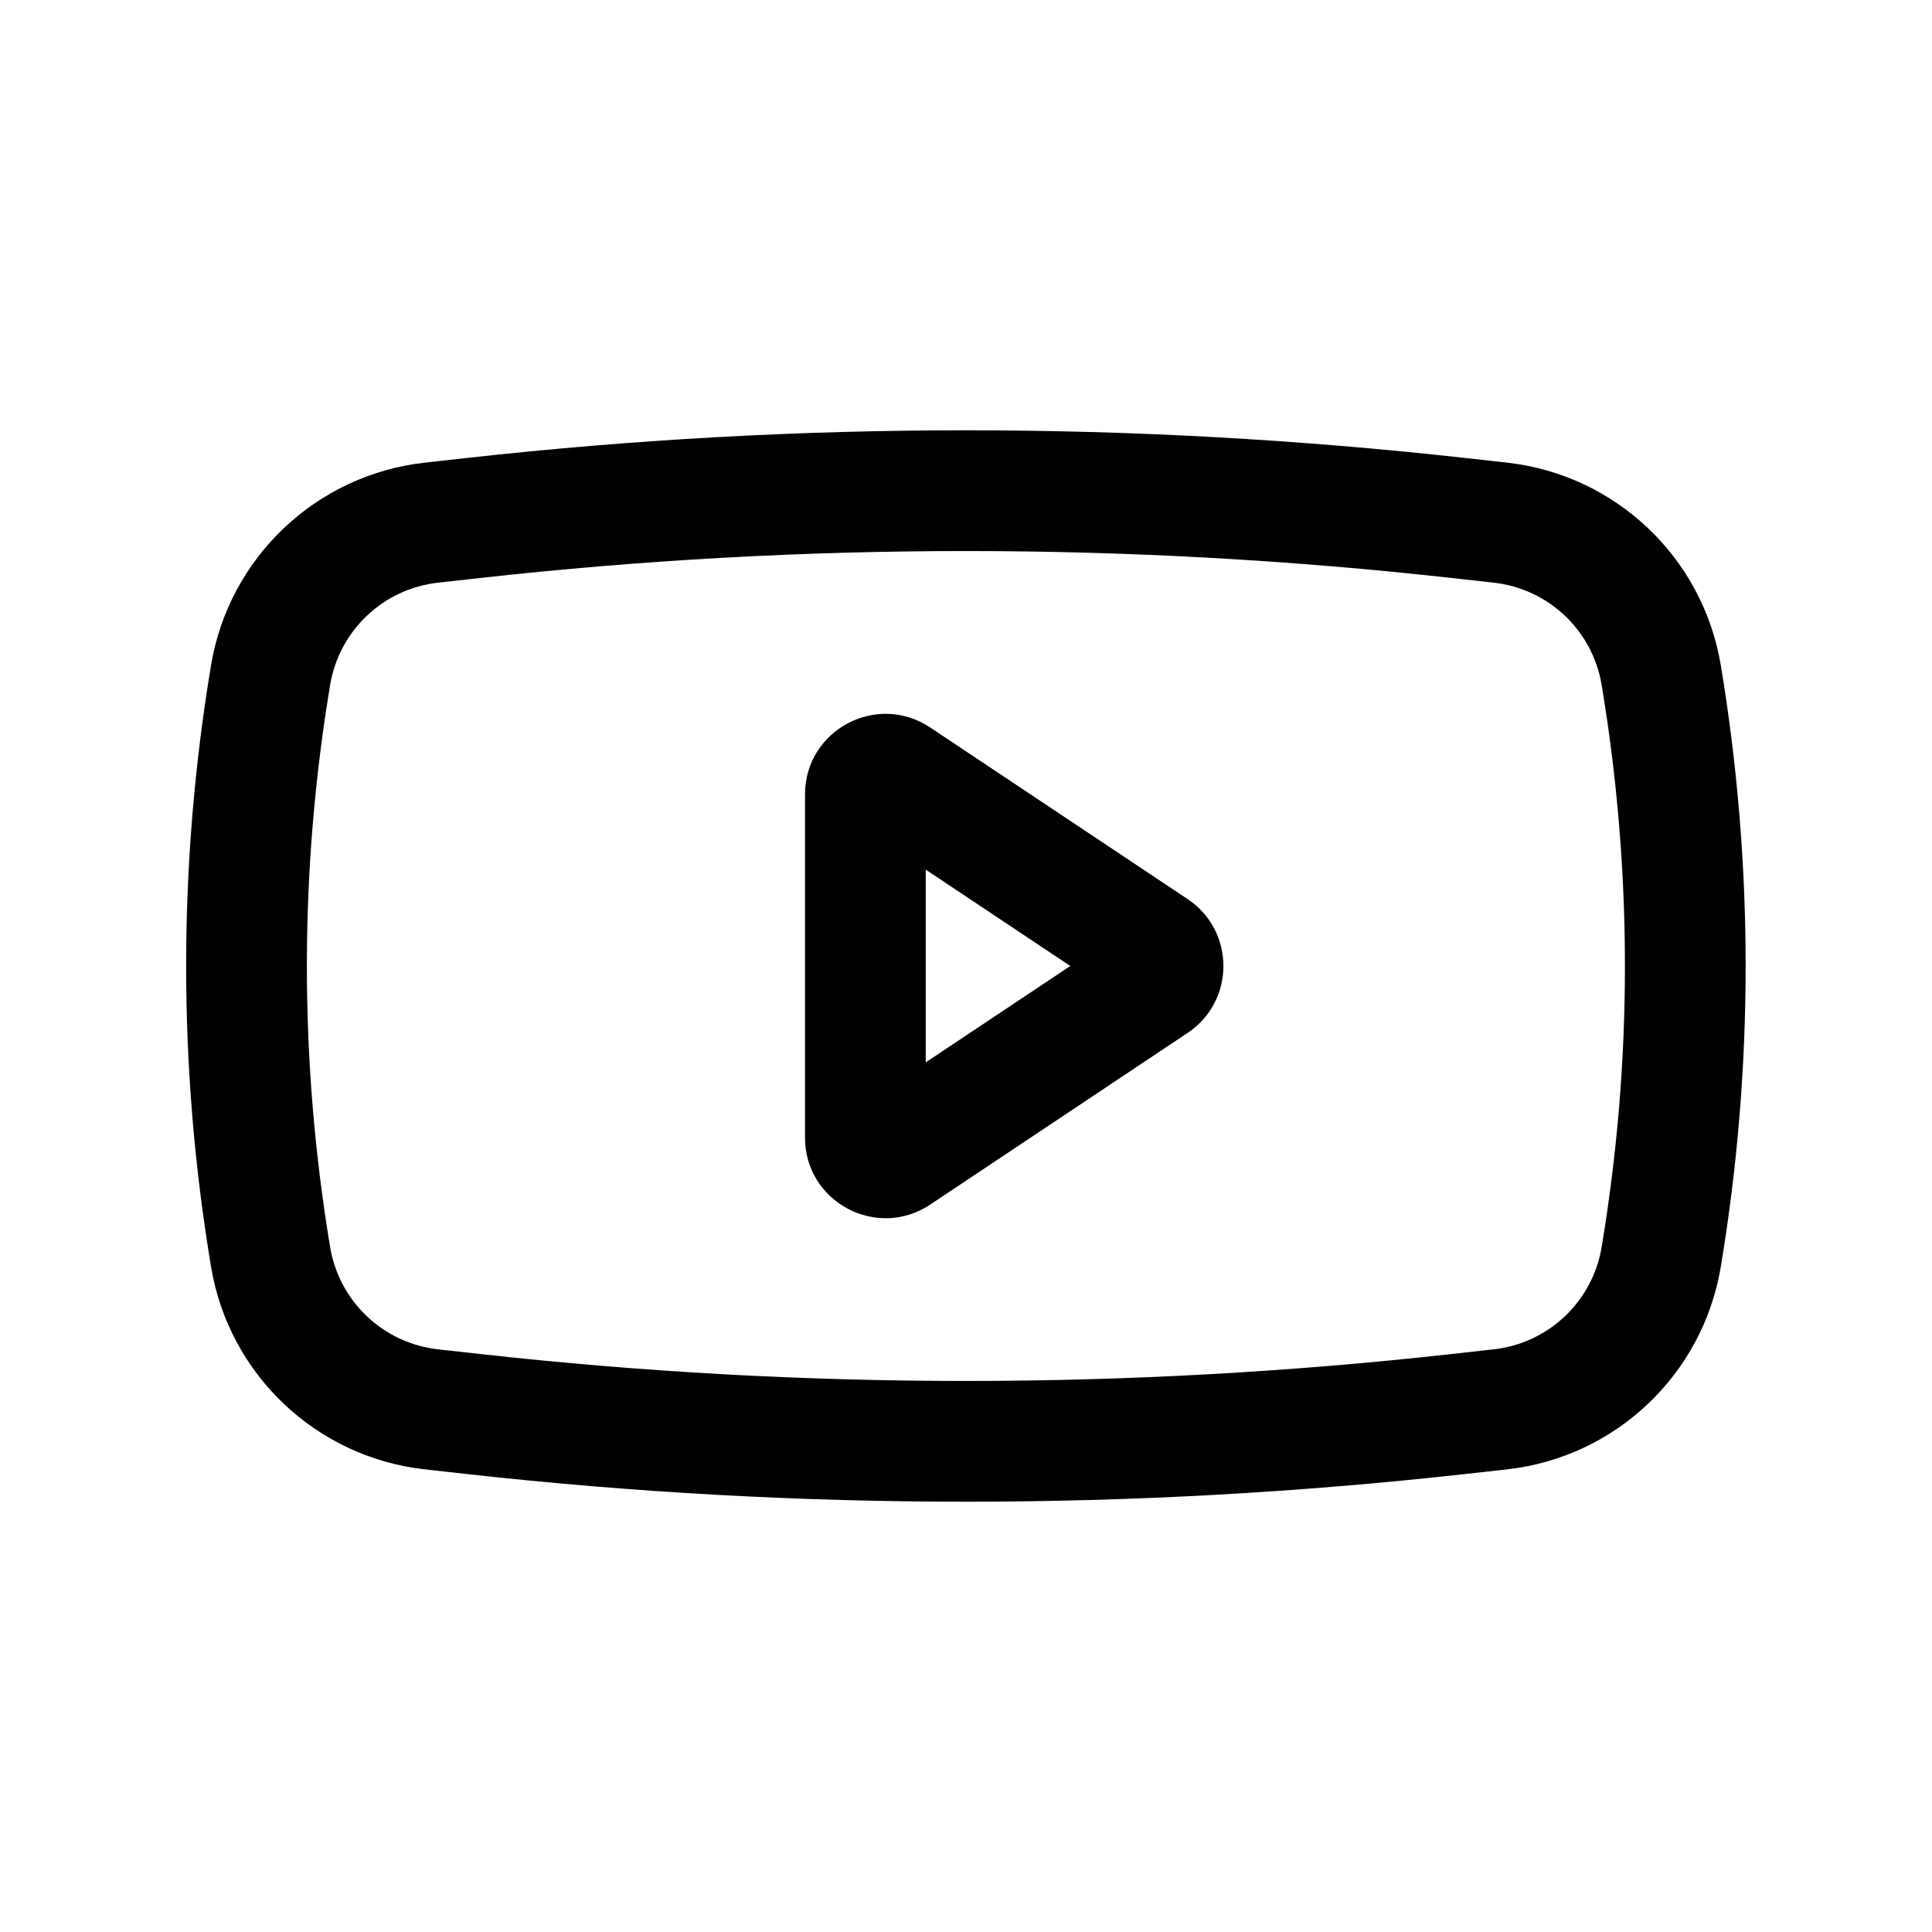 <svg width="24" height="24" viewBox="0 0 24 24" fill="none" xmlns="http://www.w3.org/2000/svg">
<path fill-rule="evenodd" clip-rule="evenodd" d="M5.974 7.179L5.443 7.238C4.762 7.313 4.214 7.832 4.101 8.508C3.716 10.82 3.716 13.18 4.101 15.492C4.214 16.168 4.762 16.687 5.443 16.762L5.974 16.821C9.978 17.266 14.02 17.266 18.024 16.821L18.554 16.762C19.235 16.687 19.784 16.168 19.896 15.492C20.282 13.18 20.282 10.82 19.896 8.508C19.784 7.832 19.235 7.313 18.554 7.238L18.024 7.179C14.02 6.734 9.978 6.734 5.974 7.179ZM5.278 5.747C3.93 5.897 2.845 6.924 2.622 8.262C2.209 10.737 2.209 13.263 2.622 15.738C2.845 17.076 3.93 18.103 5.278 18.253L5.808 18.312C9.923 18.769 14.075 18.769 18.19 18.312L18.72 18.253C20.068 18.103 21.153 17.076 21.376 15.738C21.788 13.263 21.788 10.737 21.376 8.262C21.153 6.924 20.068 5.897 18.72 5.747L18.19 5.688C14.075 5.231 9.923 5.231 5.808 5.688L5.278 5.747Z" fill="black"/>
<path fill-rule="evenodd" clip-rule="evenodd" d="M13.296 12L11.5 10.803V13.197L13.296 12ZM14.752 12.832C15.346 12.436 15.346 11.564 14.752 11.168L11.555 9.037C10.89 8.594 10 9.07 10 9.869V14.132C10 14.93 10.89 15.407 11.555 14.964L14.752 12.832Z" fill="black"/>
</svg>

